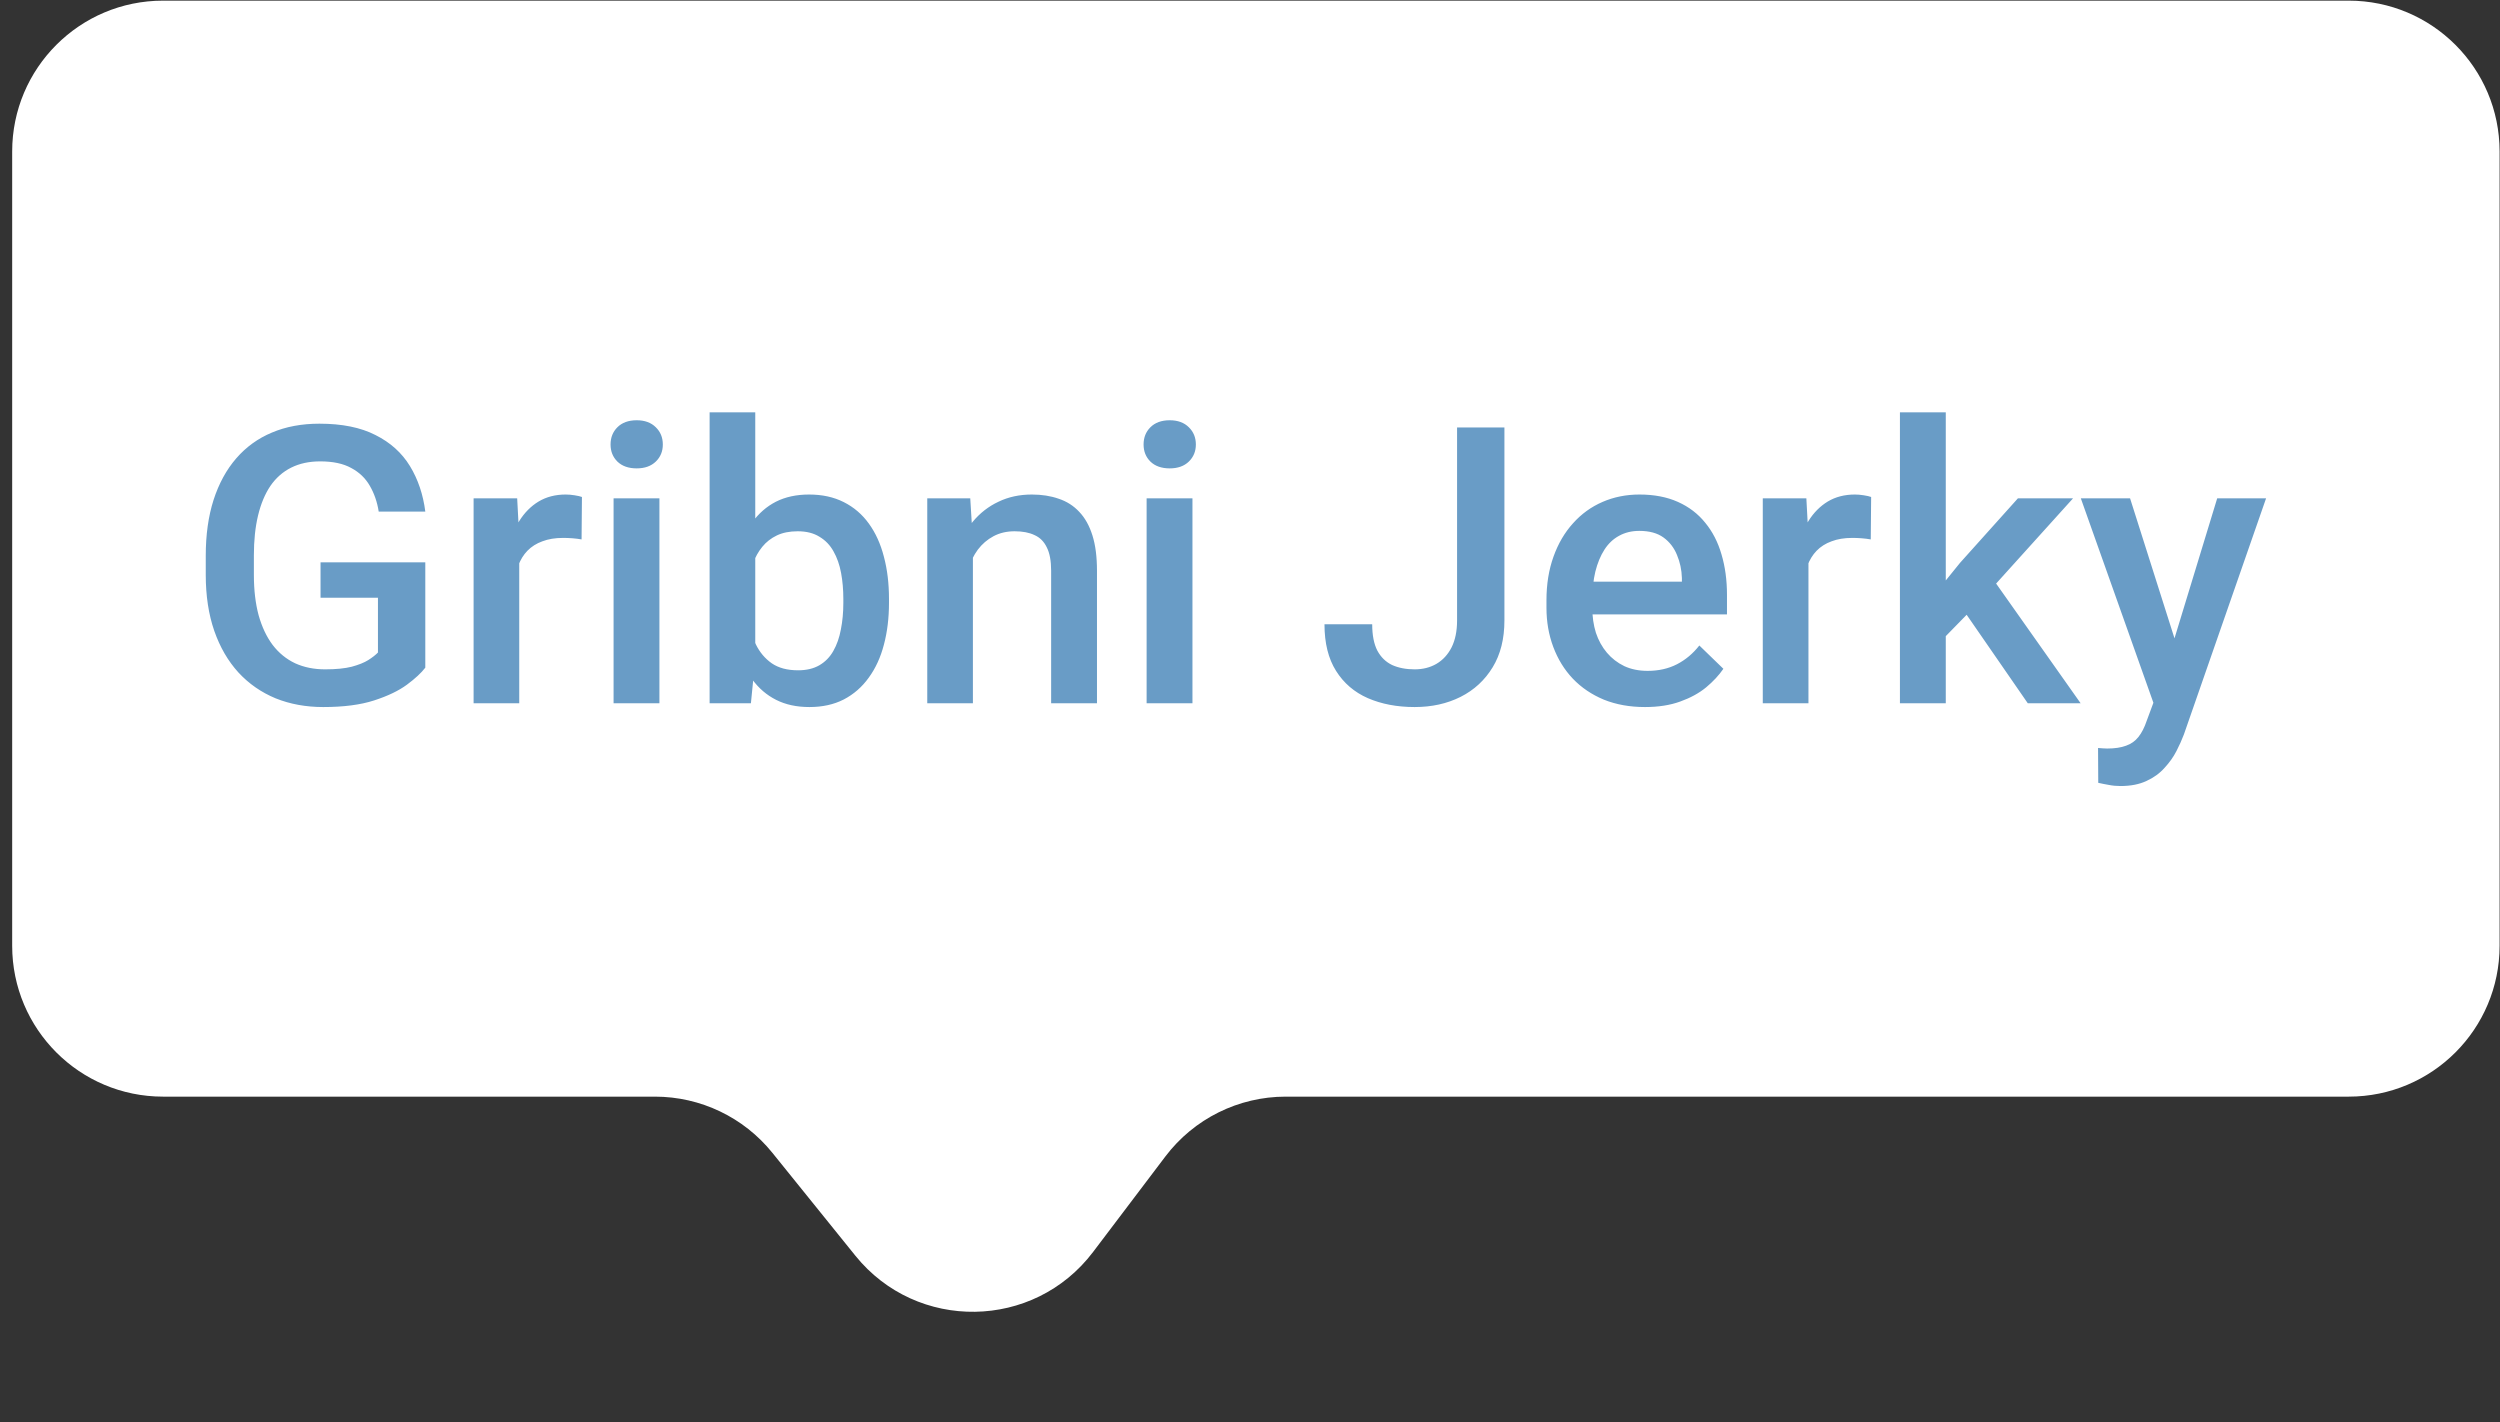 <svg width="116" height="66" viewBox="0 0 116 66" fill="none" xmlns="http://www.w3.org/2000/svg">
<rect x="0" y="0" width="116" height="66" fill="#333333" stroke="none"/>
<path d="M0.565 7.03C0.565 3.164 3.699 0.03 7.565 0.03H108.981C112.847 0.03 115.981 3.164 115.981 7.03V43.884C115.981 47.75 112.847 50.884 108.981 50.884H59.656C57.464 50.884 55.399 51.911 54.075 53.658L50.717 58.094C47.969 61.721 42.545 61.805 39.688 58.263L35.837 53.489C34.508 51.842 32.505 50.884 30.389 50.884H7.565C3.699 50.884 0.565 47.75 0.565 43.884V7.03Z" fill="white"/>
<path d="M19.734 26.092V30.979C19.552 31.219 19.268 31.483 18.881 31.77C18.5 32.051 17.994 32.294 17.361 32.499C16.728 32.705 15.94 32.807 14.997 32.807C14.194 32.807 13.459 32.672 12.79 32.403C12.123 32.127 11.545 31.726 11.059 31.199C10.579 30.671 10.207 30.03 9.943 29.274C9.679 28.512 9.547 27.645 9.547 26.672V25.785C9.547 24.818 9.667 23.956 9.908 23.201C10.154 22.439 10.505 21.794 10.962 21.267C11.419 20.74 11.97 20.341 12.615 20.072C13.265 19.796 14.001 19.659 14.821 19.659C15.87 19.659 16.737 19.834 17.422 20.186C18.114 20.532 18.647 21.012 19.022 21.627C19.397 22.243 19.634 22.946 19.734 23.737H17.572C17.502 23.291 17.364 22.893 17.159 22.541C16.959 22.19 16.672 21.915 16.297 21.715C15.928 21.51 15.448 21.408 14.856 21.408C14.346 21.408 13.898 21.504 13.511 21.698C13.124 21.891 12.802 22.175 12.544 22.55C12.293 22.925 12.102 23.382 11.973 23.921C11.844 24.46 11.78 25.076 11.78 25.767V26.672C11.78 27.375 11.853 28 11.999 28.544C12.152 29.089 12.369 29.549 12.65 29.924C12.937 30.299 13.286 30.584 13.696 30.777C14.106 30.964 14.569 31.058 15.085 31.058C15.588 31.058 16.002 31.017 16.324 30.935C16.646 30.847 16.901 30.745 17.088 30.627C17.282 30.504 17.431 30.387 17.537 30.276V27.736H14.873V26.092H19.734ZM24.093 24.932V32.631H21.975V23.122H23.997L24.093 24.932ZM27.002 23.06L26.985 25.029C26.856 25.005 26.715 24.988 26.563 24.976C26.416 24.964 26.27 24.959 26.123 24.959C25.76 24.959 25.441 25.011 25.166 25.117C24.89 25.216 24.659 25.363 24.471 25.556C24.29 25.744 24.149 25.972 24.049 26.242C23.95 26.511 23.891 26.813 23.873 27.147L23.39 27.182C23.39 26.584 23.449 26.031 23.566 25.521C23.683 25.011 23.859 24.563 24.093 24.176C24.334 23.79 24.632 23.488 24.99 23.271C25.353 23.054 25.772 22.946 26.247 22.946C26.375 22.946 26.513 22.957 26.66 22.981C26.812 23.004 26.926 23.031 27.002 23.06ZM30.597 23.122V32.631H28.47V23.122H30.597ZM28.33 20.625C28.33 20.303 28.435 20.037 28.646 19.826C28.863 19.609 29.162 19.5 29.543 19.5C29.918 19.5 30.213 19.609 30.43 19.826C30.647 20.037 30.755 20.303 30.755 20.625C30.755 20.942 30.647 21.206 30.43 21.416C30.213 21.627 29.918 21.733 29.543 21.733C29.162 21.733 28.863 21.627 28.646 21.416C28.435 21.206 28.33 20.942 28.33 20.625ZM32.926 19.131H35.044V30.601L34.842 32.631H32.926V19.131ZM41.249 27.789V27.973C41.249 28.676 41.17 29.324 41.012 29.916C40.86 30.502 40.626 31.011 40.309 31.445C39.998 31.878 39.612 32.215 39.149 32.456C38.692 32.69 38.162 32.807 37.558 32.807C36.966 32.807 36.451 32.696 36.011 32.473C35.572 32.251 35.203 31.934 34.904 31.524C34.611 31.114 34.373 30.625 34.192 30.056C34.01 29.488 33.881 28.861 33.805 28.175V27.586C33.881 26.895 34.01 26.268 34.192 25.706C34.373 25.137 34.611 24.648 34.904 24.238C35.203 23.822 35.569 23.502 36.002 23.28C36.442 23.057 36.955 22.946 37.541 22.946C38.15 22.946 38.686 23.063 39.149 23.297C39.618 23.532 40.007 23.866 40.318 24.299C40.628 24.727 40.86 25.237 41.012 25.829C41.17 26.42 41.249 27.074 41.249 27.789ZM39.131 27.973V27.789C39.131 27.361 39.096 26.959 39.026 26.584C38.956 26.204 38.838 25.87 38.674 25.582C38.516 25.295 38.299 25.07 38.024 24.906C37.754 24.736 37.417 24.651 37.013 24.651C36.638 24.651 36.316 24.715 36.046 24.844C35.777 24.973 35.551 25.149 35.37 25.372C35.188 25.594 35.044 25.852 34.939 26.145C34.839 26.438 34.772 26.754 34.737 27.094V28.685C34.79 29.125 34.901 29.529 35.071 29.898C35.247 30.261 35.493 30.554 35.809 30.777C36.126 30.994 36.533 31.102 37.031 31.102C37.423 31.102 37.754 31.023 38.024 30.865C38.294 30.706 38.507 30.487 38.666 30.206C38.83 29.919 38.947 29.584 39.017 29.204C39.093 28.823 39.131 28.413 39.131 27.973ZM45.143 25.152V32.631H43.025V23.122H45.02L45.143 25.152ZM44.765 27.525L44.08 27.516C44.085 26.842 44.179 26.224 44.361 25.662C44.548 25.099 44.806 24.616 45.134 24.211C45.468 23.807 45.867 23.497 46.33 23.28C46.792 23.057 47.308 22.946 47.877 22.946C48.334 22.946 48.747 23.01 49.116 23.139C49.491 23.262 49.81 23.464 50.074 23.746C50.343 24.027 50.548 24.393 50.689 24.844C50.83 25.29 50.9 25.837 50.9 26.488V32.631H48.773V26.479C48.773 26.022 48.706 25.662 48.571 25.398C48.442 25.128 48.252 24.938 47.999 24.827C47.753 24.709 47.446 24.651 47.077 24.651C46.713 24.651 46.388 24.727 46.101 24.879C45.814 25.032 45.571 25.24 45.372 25.503C45.178 25.767 45.029 26.072 44.923 26.418C44.818 26.763 44.765 27.132 44.765 27.525ZM55.33 23.122V32.631H53.203V23.122H55.33ZM53.062 20.625C53.062 20.303 53.167 20.037 53.378 19.826C53.595 19.609 53.894 19.5 54.275 19.5C54.65 19.5 54.946 19.609 55.163 19.826C55.379 20.037 55.488 20.303 55.488 20.625C55.488 20.942 55.379 21.206 55.163 21.416C54.946 21.627 54.65 21.733 54.275 21.733C53.894 21.733 53.595 21.627 53.378 21.416C53.167 21.206 53.062 20.942 53.062 20.625ZM67.608 28.791V19.834H69.805V28.791C69.805 29.64 69.624 30.364 69.26 30.961C68.897 31.559 68.402 32.016 67.775 32.333C67.148 32.649 66.436 32.807 65.639 32.807C64.825 32.807 64.101 32.669 63.468 32.394C62.841 32.119 62.349 31.697 61.992 31.128C61.634 30.56 61.456 29.839 61.456 28.966H63.67C63.67 29.47 63.749 29.877 63.908 30.188C64.072 30.493 64.3 30.715 64.593 30.856C64.892 30.991 65.241 31.058 65.639 31.058C66.02 31.058 66.357 30.973 66.65 30.803C66.949 30.627 67.183 30.373 67.353 30.039C67.523 29.699 67.608 29.283 67.608 28.791ZM76.327 32.807C75.624 32.807 74.988 32.693 74.419 32.464C73.857 32.23 73.376 31.905 72.978 31.489C72.585 31.073 72.284 30.584 72.073 30.021C71.862 29.459 71.756 28.852 71.756 28.202V27.85C71.756 27.106 71.865 26.432 72.082 25.829C72.298 25.225 72.6 24.709 72.987 24.282C73.374 23.848 73.831 23.517 74.358 23.289C74.885 23.06 75.457 22.946 76.072 22.946C76.751 22.946 77.346 23.06 77.856 23.289C78.366 23.517 78.788 23.839 79.122 24.255C79.461 24.666 79.713 25.155 79.877 25.723C80.047 26.291 80.132 26.919 80.132 27.604V28.509H72.785V26.989H78.04V26.822C78.029 26.441 77.953 26.084 77.812 25.75C77.677 25.416 77.469 25.146 77.188 24.941C76.907 24.736 76.532 24.633 76.063 24.633C75.711 24.633 75.398 24.709 75.123 24.862C74.853 25.008 74.627 25.222 74.446 25.503C74.264 25.785 74.124 26.125 74.024 26.523C73.93 26.916 73.883 27.358 73.883 27.85V28.202C73.883 28.618 73.939 29.004 74.05 29.362C74.168 29.713 74.337 30.021 74.56 30.285C74.783 30.548 75.052 30.756 75.369 30.909C75.685 31.055 76.045 31.128 76.45 31.128C76.96 31.128 77.414 31.026 77.812 30.821C78.21 30.616 78.556 30.326 78.849 29.951L79.965 31.032C79.76 31.331 79.494 31.618 79.165 31.893C78.837 32.163 78.436 32.382 77.961 32.552C77.493 32.722 76.948 32.807 76.327 32.807ZM83.912 24.932V32.631H81.793V23.122H83.815L83.912 24.932ZM86.821 23.06L86.803 25.029C86.674 25.005 86.534 24.988 86.381 24.976C86.235 24.964 86.088 24.959 85.942 24.959C85.579 24.959 85.259 25.011 84.984 25.117C84.709 25.216 84.477 25.363 84.29 25.556C84.108 25.744 83.967 25.972 83.868 26.242C83.768 26.511 83.71 26.813 83.692 27.147L83.209 27.182C83.209 26.584 83.267 26.031 83.384 25.521C83.501 25.011 83.677 24.563 83.912 24.176C84.152 23.79 84.451 23.488 84.808 23.271C85.171 23.054 85.59 22.946 86.065 22.946C86.194 22.946 86.332 22.957 86.478 22.981C86.63 23.004 86.745 23.031 86.821 23.06ZM90.284 19.131V32.631H88.157V19.131H90.284ZM96.19 23.122L92.05 27.709L89.783 30.03L89.229 28.237L90.943 26.119L93.632 23.122H96.19ZM94.089 32.631L91.004 28.166L92.34 26.681L96.541 32.631H94.089ZM100.294 31.594L102.878 23.122H105.146L101.332 34.081C101.244 34.316 101.129 34.571 100.989 34.846C100.848 35.122 100.664 35.382 100.435 35.628C100.212 35.88 99.934 36.083 99.6 36.235C99.266 36.393 98.862 36.472 98.387 36.472C98.2 36.472 98.018 36.455 97.842 36.419C97.672 36.39 97.511 36.358 97.359 36.323L97.35 34.706C97.409 34.711 97.479 34.717 97.561 34.723C97.649 34.729 97.719 34.732 97.772 34.732C98.124 34.732 98.416 34.688 98.651 34.6C98.885 34.518 99.076 34.383 99.222 34.196C99.374 34.008 99.503 33.756 99.609 33.44L100.294 31.594ZM98.835 23.122L101.094 30.241L101.472 32.473L100.004 32.851L96.55 23.122H98.835Z" fill="#699CC6"/>
</svg>

